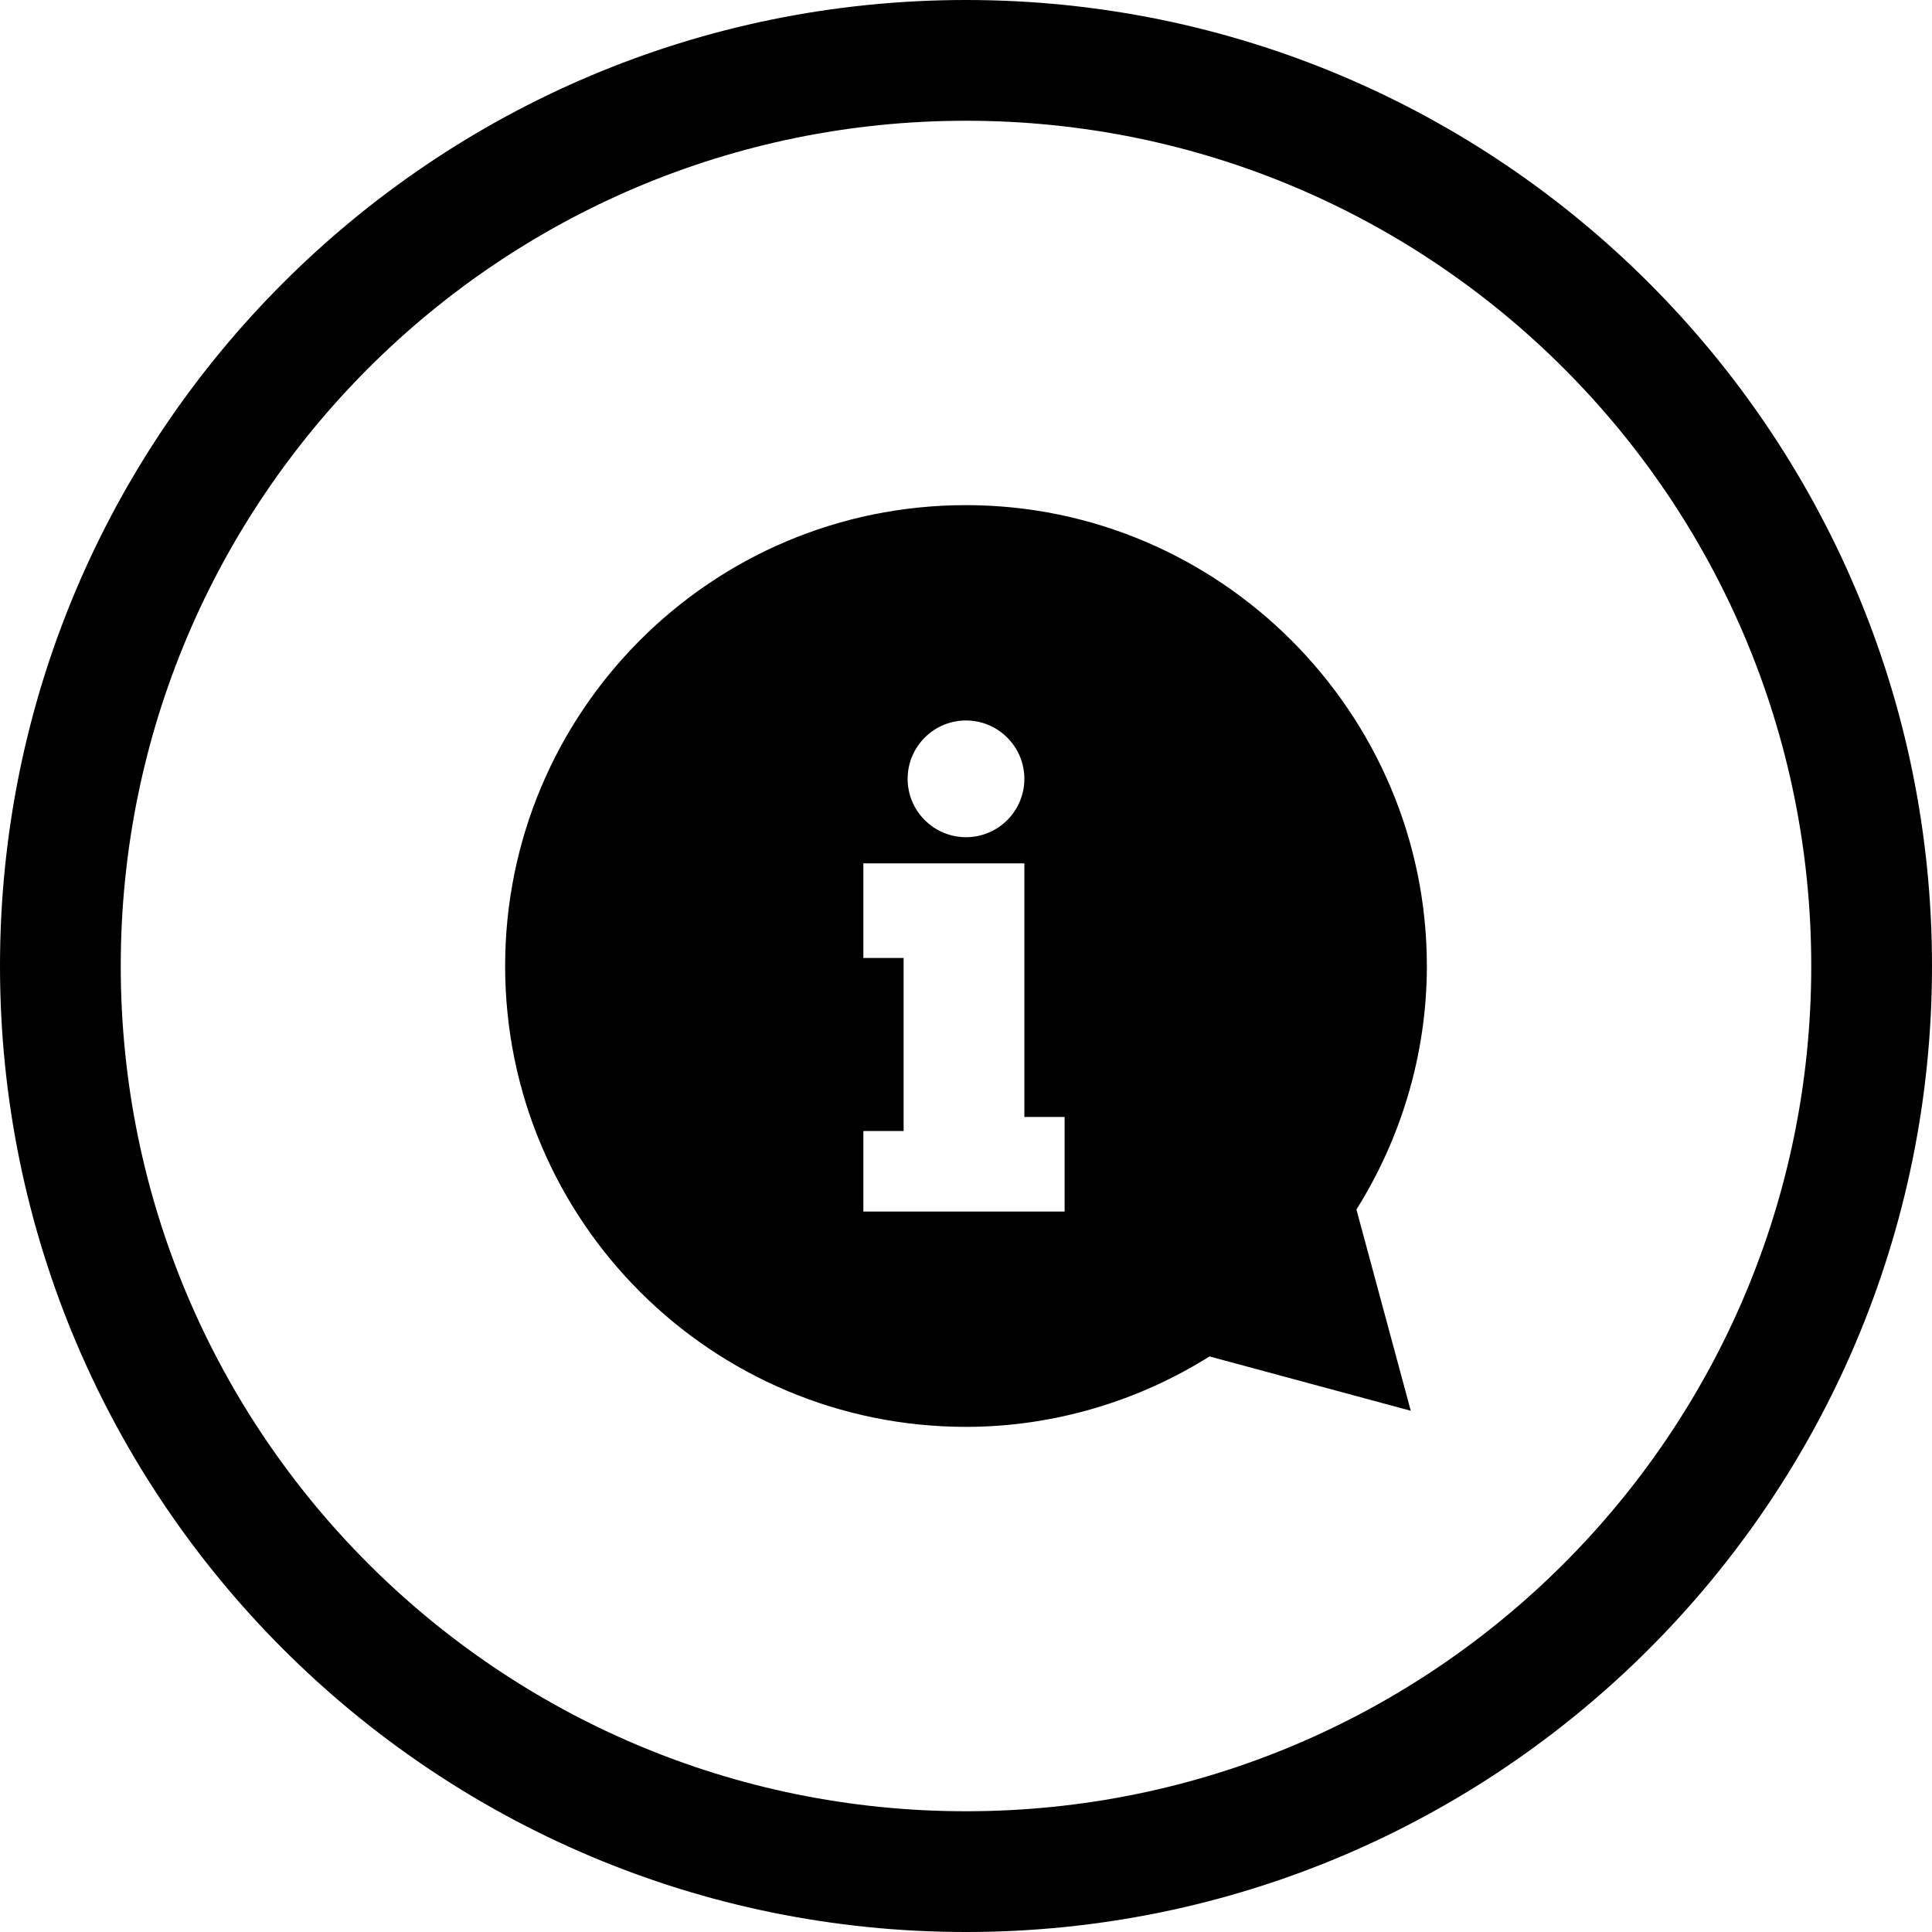 <?xml version="1.0" encoding="UTF-8"?> <svg xmlns="http://www.w3.org/2000/svg" xmlns:xlink="http://www.w3.org/1999/xlink" id="Warstwa_1" x="0px" y="0px" viewBox="0 0 96 96" style="enable-background:new 0 0 96 96;" xml:space="preserve"> <path d="M70.9,48c0-12.6-10.3-22.9-22.9-22.9c-12.7,0-22.9,10.3-22.9,22.9c0,12.7,10.3,22.9,22.9,22.9c4.4,0,8.6-1.3,12.1-3.5 l10,2.7l-2.7-10C69.6,56.6,70.9,52.4,70.9,48z M48,35.8c1.6,0,2.9,1.3,2.9,2.9c0,1.6-1.3,2.9-2.9,2.9c-1.6,0-2.9-1.3-2.9-2.9 C45.1,37.1,46.4,35.8,48,35.8z M52.9,60.2h-10v-4h2v-8.6h-2v-4.7h8v12.6h2V60.2z M48,0C21.5,0,0,21.5,0,48c0,26.5,21.5,48,48,48 s48-21.5,48-48C96,21.5,74.5,0,48,0z M48,90C24.8,90,6,71.2,6,48C6,24.8,24.8,6,48,6c23.2,0,42,18.8,42,42C90,71.2,71.2,90,48,90z"></path> </svg> 